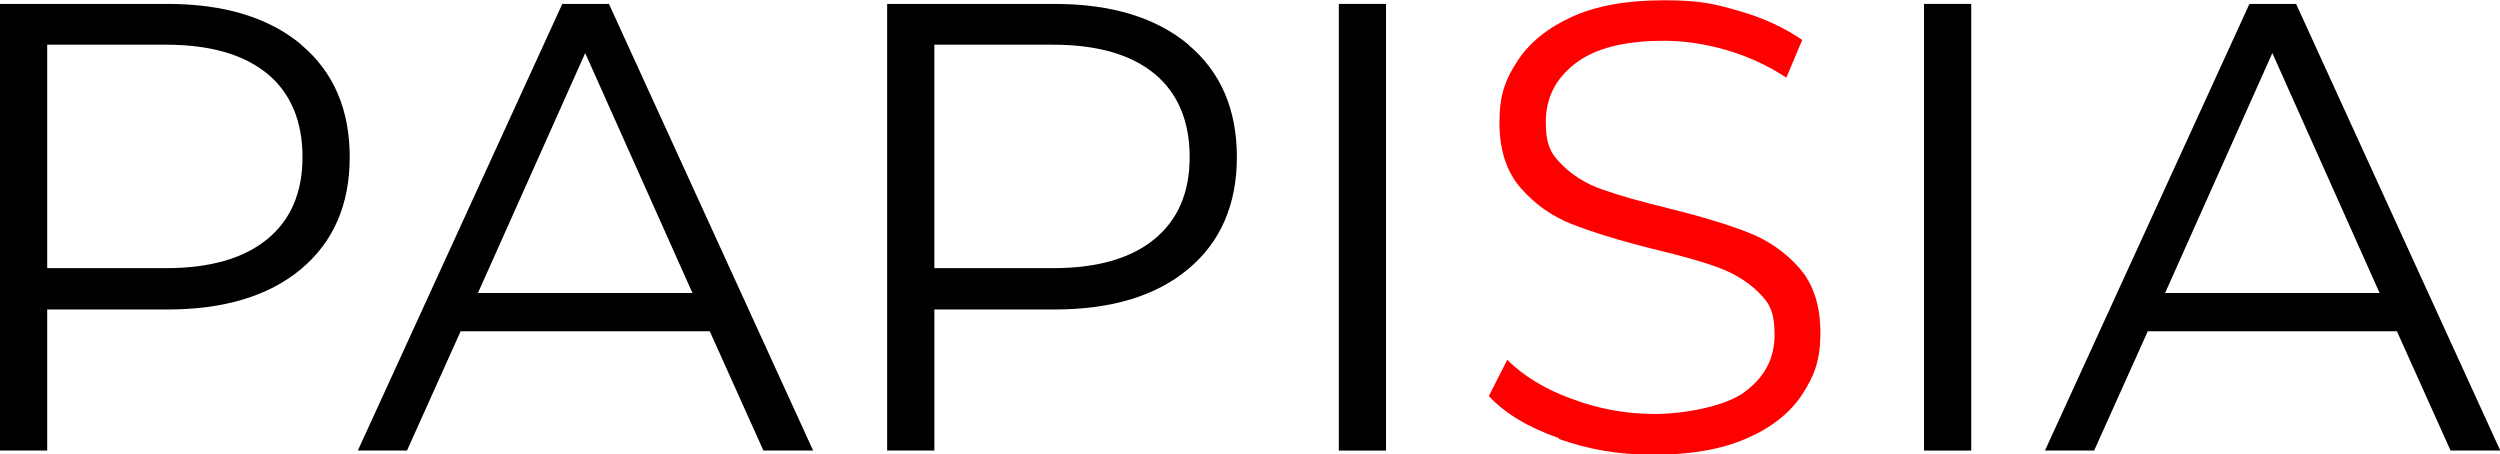 <?xml version="1.0" encoding="UTF-8"?>
<svg id="_レイヤー_1" data-name="レイヤー_1" xmlns="http://www.w3.org/2000/svg" version="1.1" viewBox="0 0 895 162.7">
  <!-- Generator: Adobe Illustrator 29.6.1, SVG Export Plug-In . SVG Version: 2.1.1 Build 9)  -->
  <defs>
    <style>
      .st0 {
        fill: red;
      }
    </style>
  </defs>
  <path d="M107.8,16c11.6,9.7,17.4,23.2,17.4,40.2s-5.8,30.4-17.4,40.1c-11.6,9.7-27.6,14.5-48,14.5H16.9v50.5H0V1.4h59.9c20.4,0,36.4,4.9,48,14.6ZM95.7,85.6c8.4-6.9,12.6-16.7,12.6-29.4s-4.2-22.9-12.6-29.8c-8.4-6.9-20.5-10.4-36.3-10.4H16.9v80h42.5c15.8,0,27.9-3.5,36.3-10.4Z"/>
  <path d="M254,118.6h-89.1l-19.2,42.7h-17.6L201.3,1.4h16.7l73.1,159.9h-17.8l-19.2-42.7ZM247.9,104.9l-38.4-85.9-38.4,85.9h76.8Z"/>
  <path d="M425.4,16c11.6,9.7,17.4,23.2,17.4,40.2s-5.8,30.4-17.4,40.1c-11.6,9.7-27.6,14.5-48,14.5h-42.9v50.5h-16.9V1.4h59.9c20.4,0,36.4,4.9,48,14.6ZM413.3,85.6c8.4-6.9,12.6-16.7,12.6-29.4s-4.2-22.9-12.6-29.8c-8.4-6.9-20.5-10.4-36.3-10.4h-42.5v80h42.5c15.8,0,27.9-3.5,36.3-10.4Z"/>
  <path d="M479.3,1.4h16.9v159.9h-16.9V1.4Z"/>
  <path class="st0" d="M558.2,156.9c-10.9-3.8-19.3-8.8-25.2-15.1l6.6-13c5.8,5.8,13.5,10.5,23.1,14,9.6,3.6,19.5,5.4,29.7,5.4s25.1-2.6,32.2-7.9c7.2-5.3,10.7-12.1,10.7-20.4s-1.9-11.5-5.8-15.3c-3.9-3.8-8.6-6.7-14.3-8.8-5.6-2.1-13.5-4.3-23.5-6.7-12-3-21.6-6-28.8-8.8-7.2-2.8-13.3-7.1-18.4-12.9-5.1-5.8-7.7-13.6-7.7-23.5s2.1-15.4,6.4-22c4.3-6.6,10.8-11.9,19.6-15.9,8.8-4,19.8-5.9,32.9-5.9s18.1,1.3,26.8,3.8c8.8,2.5,16.3,6,22.7,10.4l-5.7,13.5c-6.7-4.4-13.9-7.7-21.5-9.9-7.6-2.2-15.1-3.3-22.4-3.3-14,0-24.6,2.7-31.6,8.1-7.1,5.4-10.6,12.4-10.6,20.9s1.9,11.5,5.8,15.4c3.9,3.9,8.8,6.9,14.6,8.9,5.9,2.1,13.7,4.3,23.6,6.7,11.7,2.9,21.2,5.8,28.4,8.6,7.2,2.8,13.4,7.1,18.4,12.8,5,5.7,7.5,13.4,7.5,23.2s-2.2,15.4-6.5,22c-4.3,6.6-11,11.9-20,15.8-9,3.9-20,5.8-33.1,5.8s-23.3-1.9-34.2-5.7Z"/>
  <path d="M688.8,1.4h16.9v159.9h-16.9V1.4Z"/>
  <path d="M858,118.6h-89.1l-19.2,42.7h-17.6L805.3,1.4h16.7l73.1,159.9h-17.8l-19.2-42.7ZM851.9,104.9l-38.4-85.9-38.4,85.9h76.8Z"/>
</svg>